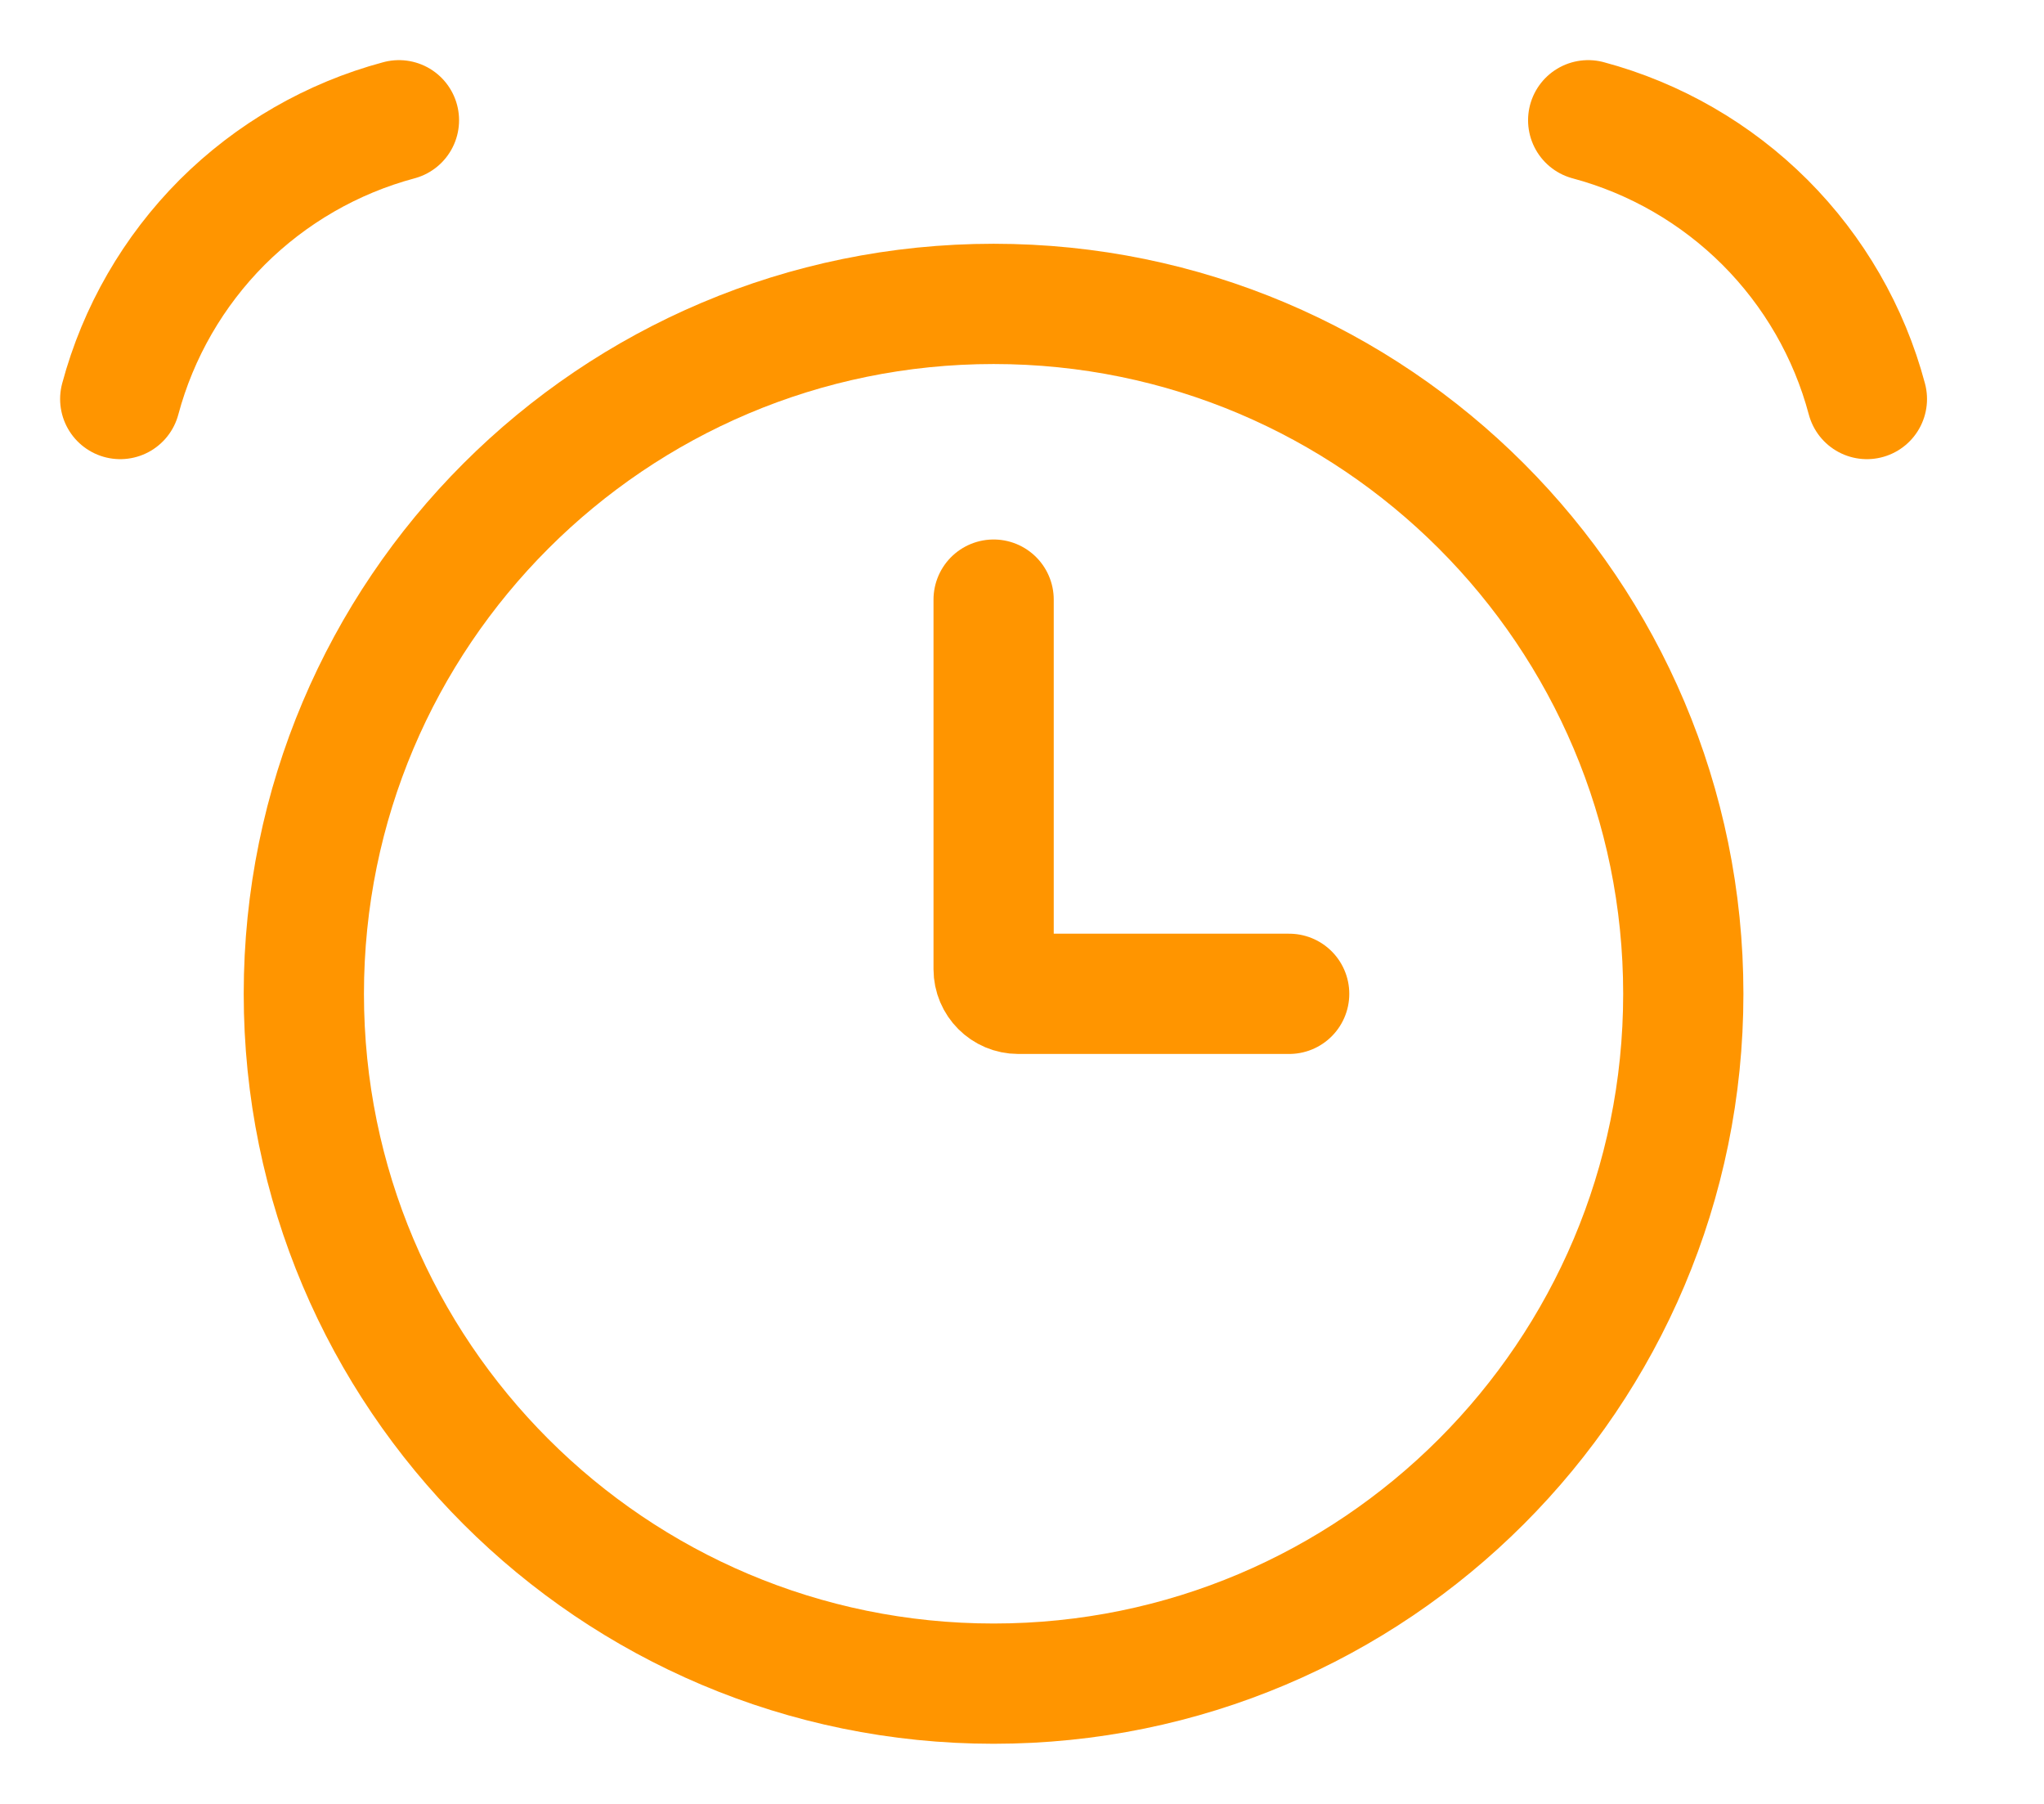 <svg width="17" height="15" viewBox="0 0 17 15" fill="none" xmlns="http://www.w3.org/2000/svg">
<path d="M8.264 14C11.432 14 14 11.432 14 8.264C14 5.096 11.432 2.527 8.264 2.527C5.096 2.527 2.527 5.096 2.527 8.264C2.527 11.432 5.096 14 8.264 14Z" stroke="#FF9500"/>
<path d="M3.318 1C2.762 1.149 2.255 1.442 1.848 1.848C1.442 2.255 1.149 2.762 1 3.318M13.209 1C13.765 1.149 14.272 1.442 14.679 1.848C15.086 2.255 15.379 2.762 15.527 3.318M8.264 4.986V8.059C8.264 8.172 8.356 8.264 8.469 8.264H10.722" stroke="#FF9500" stroke-linecap="round"/>
</svg>
